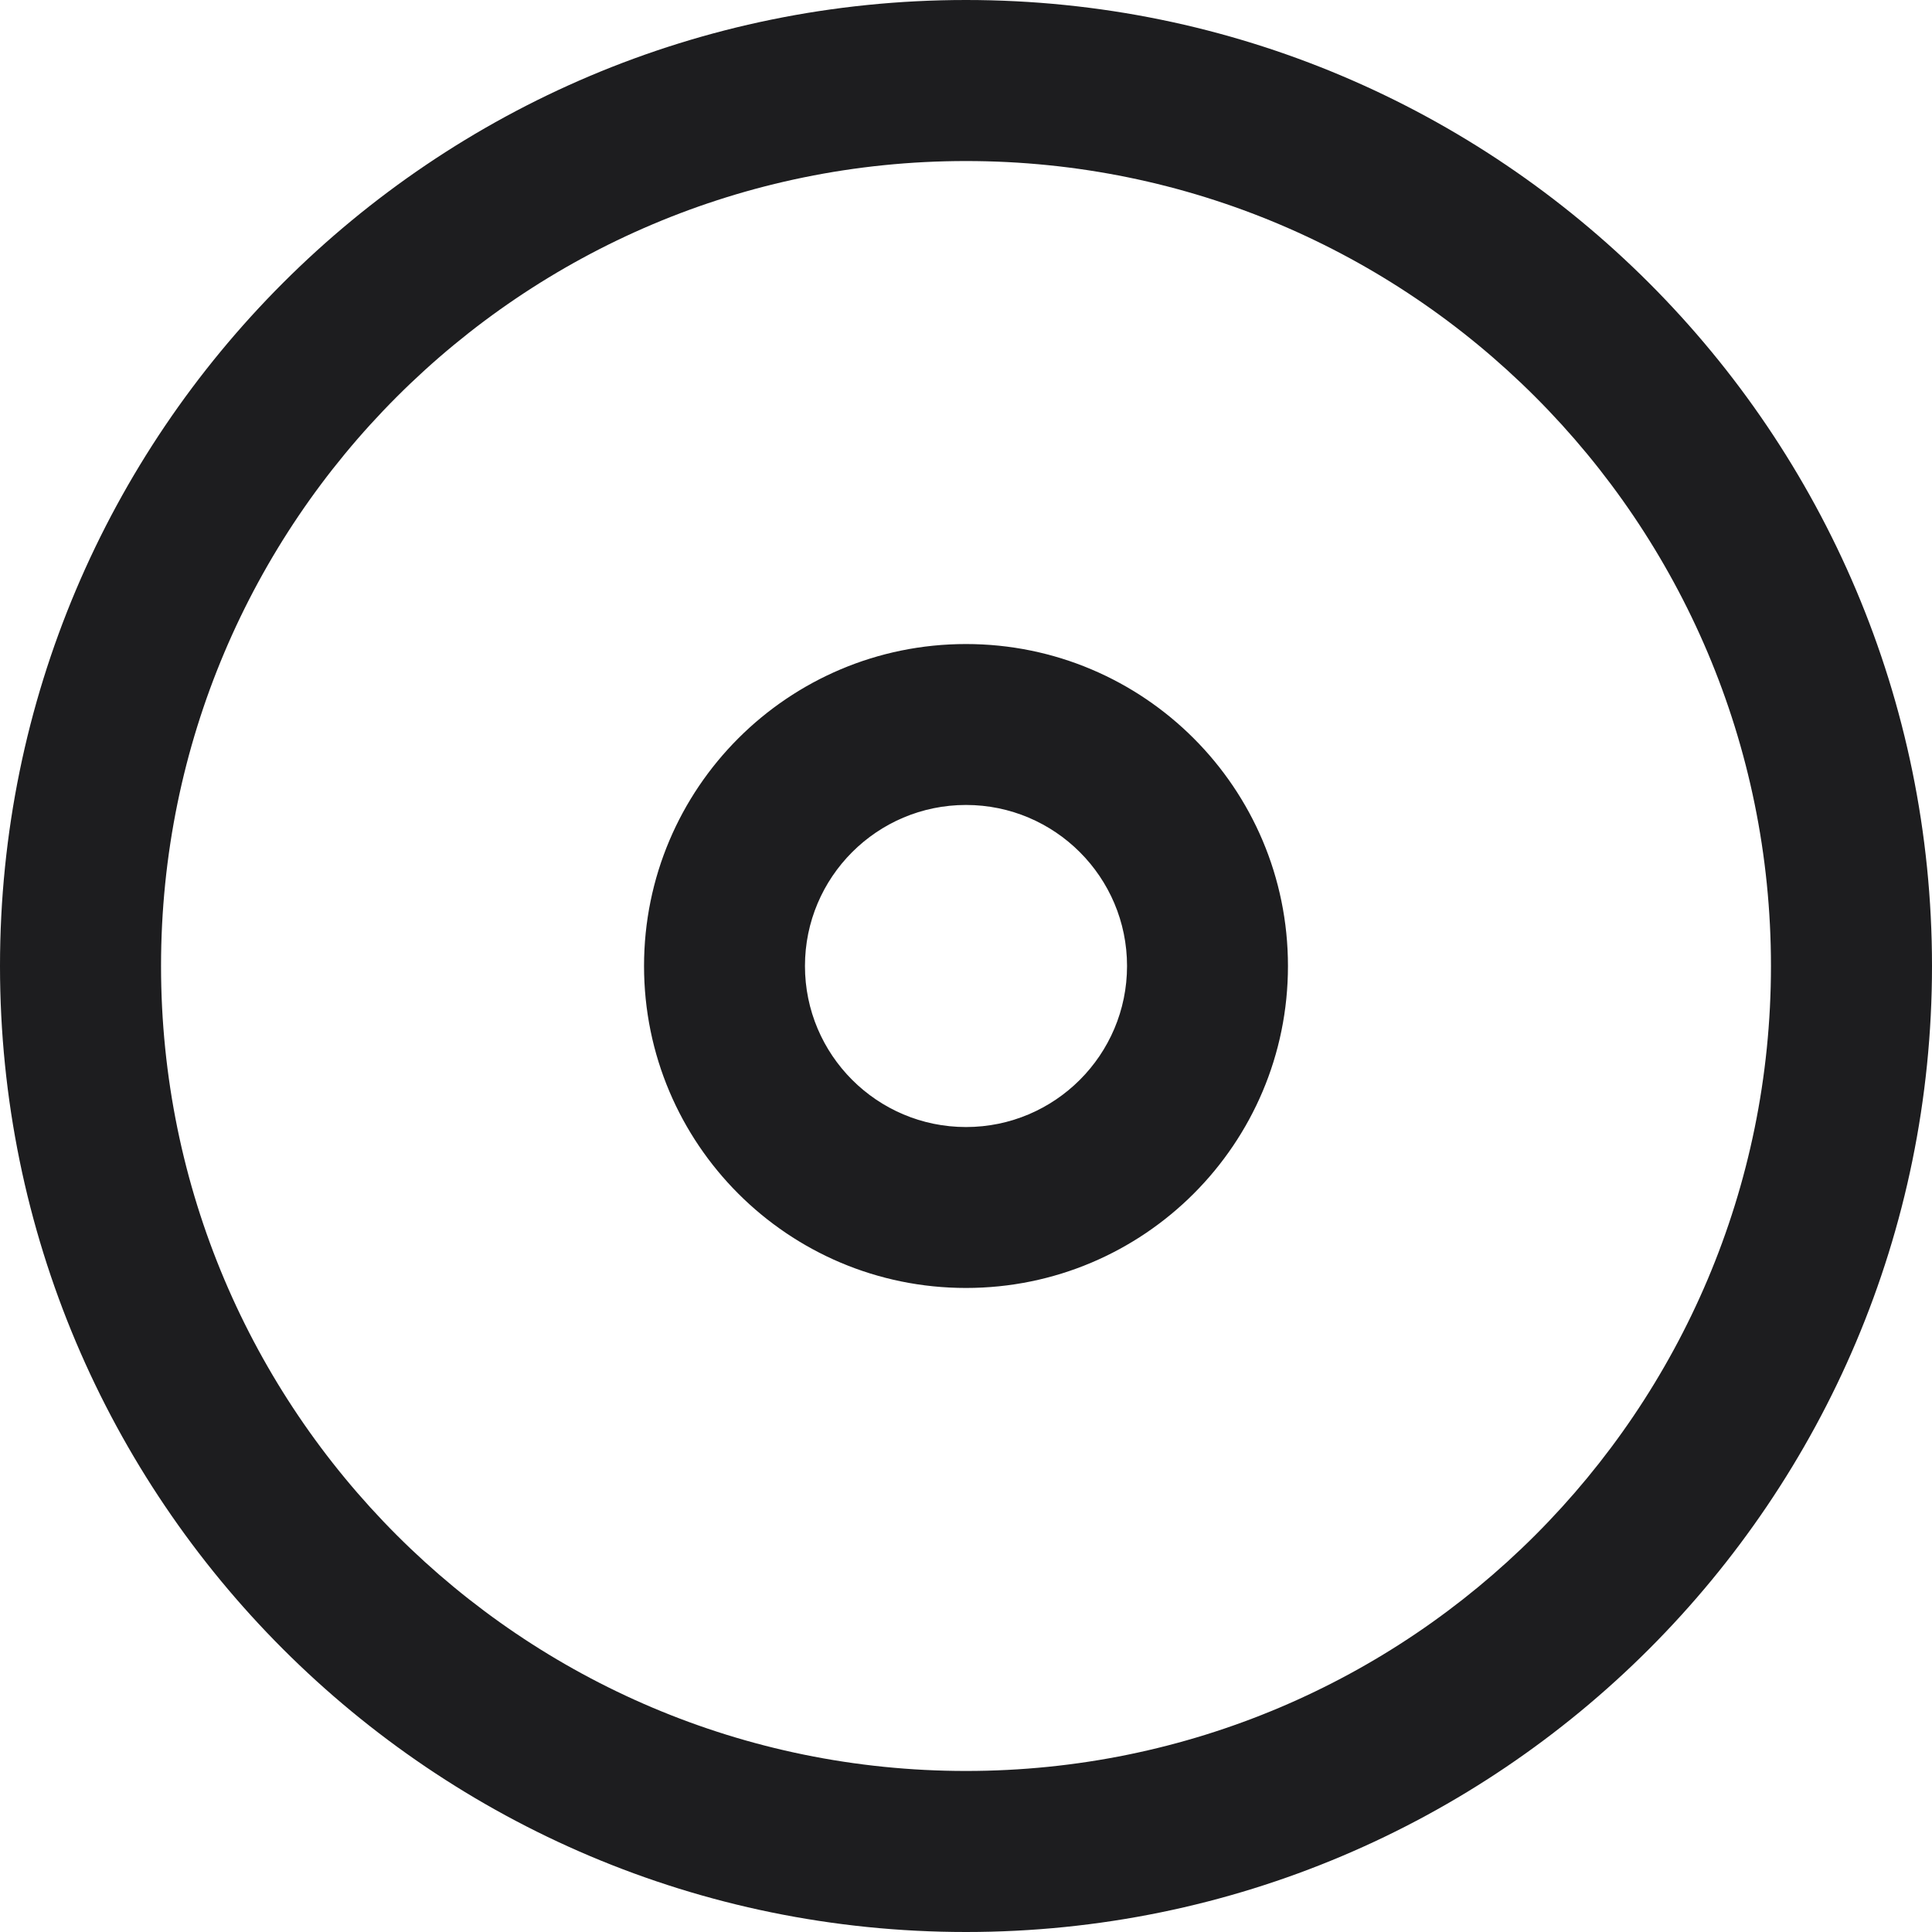 <svg width="17" height="17" viewBox="0 0 17 17" fill="none" xmlns="http://www.w3.org/2000/svg">
<path fill-rule="evenodd" clip-rule="evenodd" d="M15.583 8.5C15.583 12.412 12.412 15.583 8.5 15.583C4.588 15.583 1.417 12.412 1.417 8.5C1.417 4.588 4.588 1.417 8.5 1.417C12.412 1.417 15.583 4.588 15.583 8.5ZM17 8.5C17 13.194 13.194 17 8.5 17C3.806 17 0 13.194 0 8.5C0 3.806 3.806 0 8.5 0C13.194 0 17 3.806 17 8.5ZM9.917 8.5C9.917 9.282 9.282 9.917 8.5 9.917C7.718 9.917 7.083 9.282 7.083 8.5C7.083 7.718 7.718 7.083 8.5 7.083C9.282 7.083 9.917 7.718 9.917 8.5ZM11.333 8.5C11.333 10.065 10.065 11.333 8.5 11.333C6.935 11.333 5.667 10.065 5.667 8.5C5.667 6.935 6.935 5.667 8.5 5.667C10.065 5.667 11.333 6.935 11.333 8.5Z" fill="#1D1D1F"/>
</svg>
